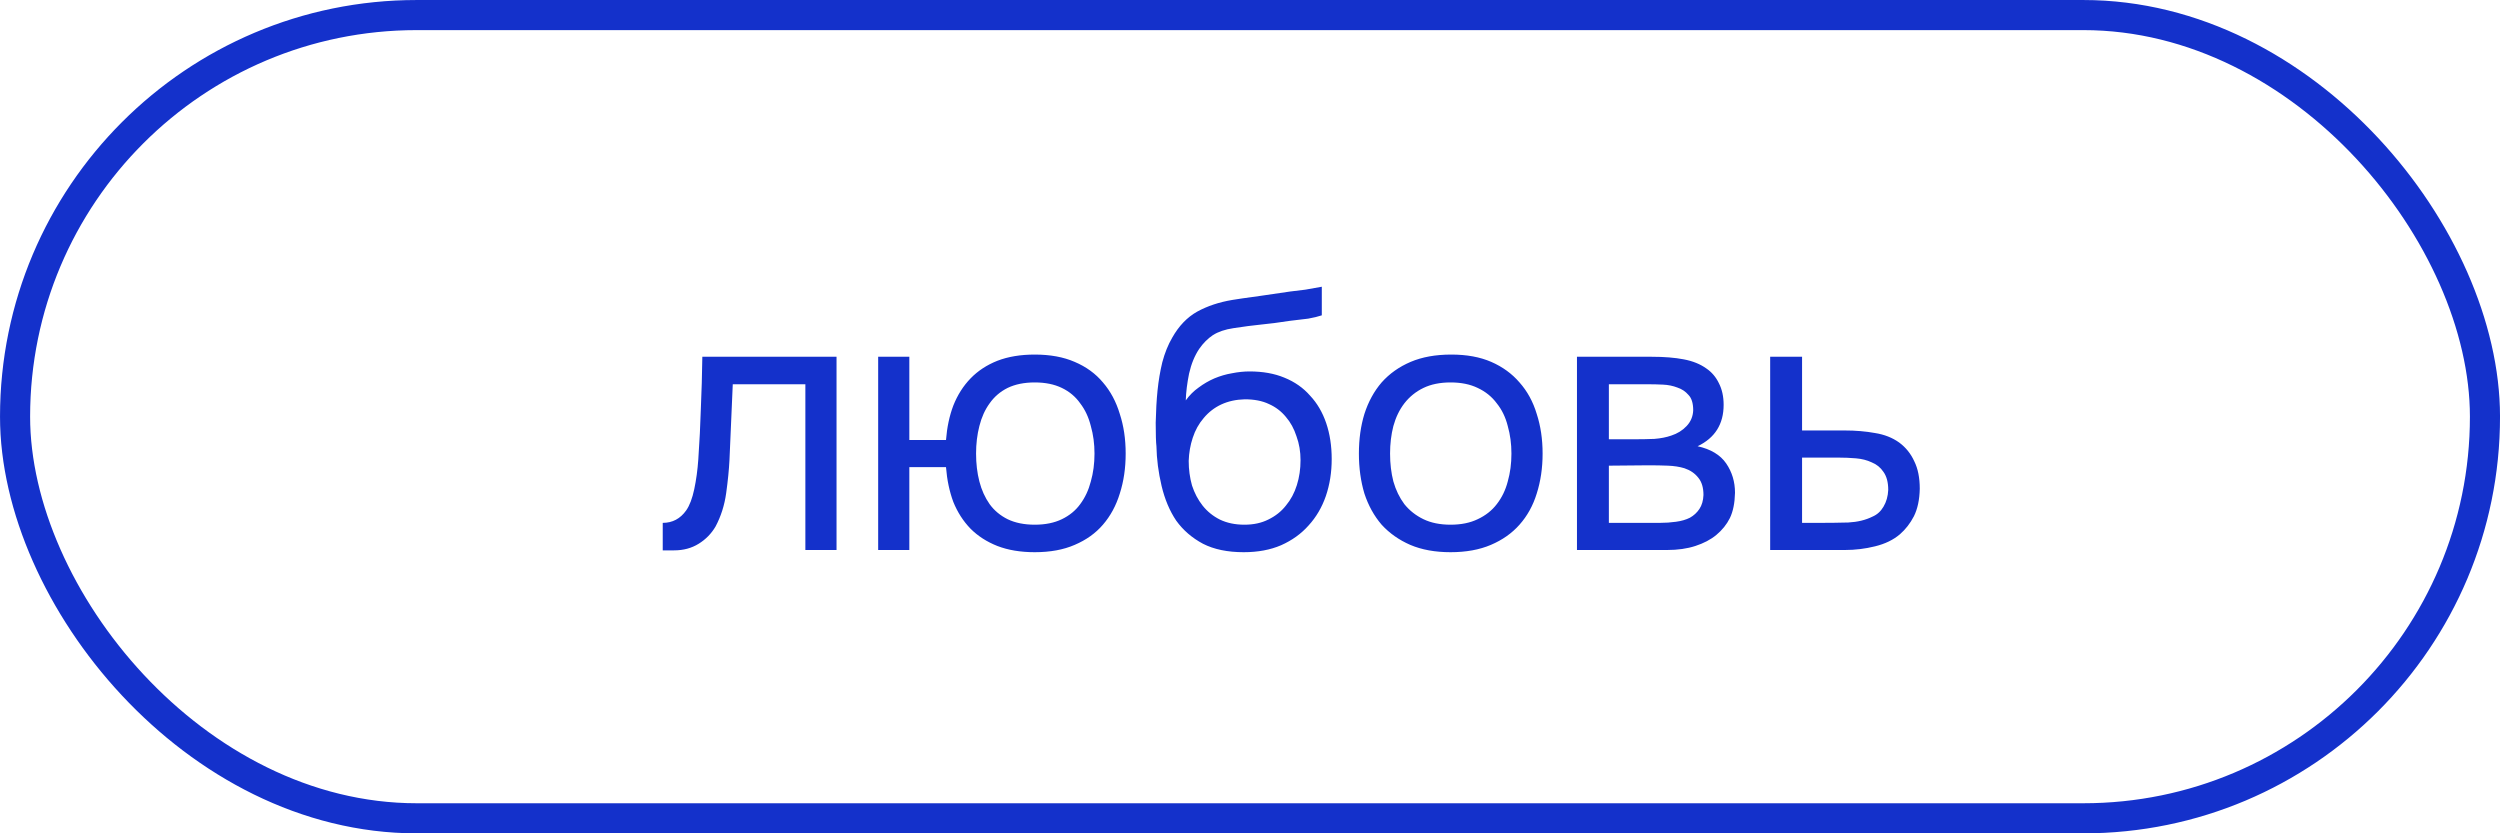 <?xml version="1.0" encoding="UTF-8"?> <svg xmlns="http://www.w3.org/2000/svg" width="75" height="25" viewBox="0 0 75 25" fill="none"> <path d="M20.949 13.783C20.986 13.255 21.011 12.742 21.026 12.243C21.048 11.744 21.063 11.231 21.07 10.703H25.096V16.5H24.161V11.528H21.983L21.884 13.805C21.869 14.098 21.836 14.428 21.785 14.795C21.734 15.162 21.627 15.495 21.466 15.796C21.341 16.009 21.173 16.181 20.96 16.313C20.747 16.445 20.502 16.511 20.223 16.511H19.882V15.686C20.175 15.686 20.41 15.561 20.586 15.312C20.689 15.165 20.769 14.953 20.828 14.674C20.887 14.395 20.927 14.098 20.949 13.783ZM31.042 10.637C31.504 10.637 31.904 10.71 32.241 10.857C32.586 11.004 32.868 11.209 33.088 11.473C33.316 11.737 33.484 12.052 33.594 12.419C33.712 12.778 33.77 13.174 33.77 13.607C33.77 14.04 33.712 14.439 33.594 14.806C33.484 15.165 33.316 15.477 33.088 15.741C32.868 15.998 32.586 16.199 32.241 16.346C31.904 16.493 31.504 16.566 31.042 16.566C30.617 16.566 30.243 16.504 29.92 16.379C29.605 16.254 29.337 16.082 29.117 15.862C28.897 15.635 28.725 15.367 28.6 15.059C28.483 14.744 28.41 14.395 28.38 14.014H27.28V16.5H26.345V10.703H27.28V13.2H28.38C28.41 12.819 28.483 12.474 28.6 12.166C28.725 11.851 28.897 11.579 29.117 11.352C29.337 11.125 29.605 10.949 29.92 10.824C30.243 10.699 30.617 10.637 31.042 10.637ZM31.042 15.741C31.358 15.741 31.629 15.686 31.856 15.576C32.084 15.466 32.267 15.316 32.406 15.125C32.553 14.927 32.659 14.7 32.725 14.443C32.798 14.186 32.835 13.908 32.835 13.607C32.835 13.314 32.798 13.039 32.725 12.782C32.659 12.518 32.553 12.291 32.406 12.1C32.267 11.902 32.084 11.748 31.856 11.638C31.629 11.528 31.358 11.473 31.042 11.473C30.727 11.473 30.456 11.528 30.228 11.638C30.008 11.748 29.828 11.902 29.689 12.1C29.55 12.291 29.447 12.518 29.381 12.782C29.315 13.039 29.282 13.314 29.282 13.607C29.282 13.908 29.315 14.186 29.381 14.443C29.447 14.7 29.55 14.927 29.689 15.125C29.828 15.316 30.008 15.466 30.228 15.576C30.456 15.686 30.727 15.741 31.042 15.741ZM35.573 12.012C35.683 11.858 35.812 11.73 35.958 11.627C36.105 11.517 36.263 11.425 36.431 11.352C36.607 11.279 36.783 11.227 36.959 11.198C37.143 11.161 37.319 11.143 37.487 11.143C37.883 11.143 38.232 11.205 38.532 11.33C38.84 11.455 39.097 11.634 39.302 11.869C39.515 12.096 39.676 12.371 39.786 12.694C39.896 13.017 39.951 13.376 39.951 13.772C39.951 14.168 39.893 14.538 39.775 14.883C39.658 15.22 39.486 15.514 39.258 15.763C39.038 16.012 38.763 16.21 38.433 16.357C38.111 16.496 37.737 16.566 37.311 16.566C36.827 16.566 36.42 16.482 36.09 16.313C35.76 16.137 35.493 15.906 35.287 15.62C35.089 15.327 34.943 14.978 34.847 14.575C34.752 14.172 34.701 13.776 34.693 13.387C34.679 13.27 34.671 13.035 34.671 12.683C34.679 12.324 34.697 12.001 34.726 11.715C34.756 11.422 34.803 11.139 34.869 10.868C34.943 10.589 35.042 10.344 35.166 10.131C35.364 9.779 35.614 9.519 35.914 9.35C36.222 9.181 36.574 9.064 36.97 8.998C37.095 8.976 37.374 8.936 37.806 8.877C38.246 8.811 38.547 8.767 38.708 8.745C38.848 8.73 38.998 8.712 39.159 8.69C39.328 8.661 39.493 8.631 39.654 8.602V9.46C39.544 9.497 39.409 9.53 39.247 9.559C39.086 9.581 38.903 9.603 38.697 9.625C38.551 9.647 38.397 9.669 38.235 9.691C38.081 9.706 37.92 9.724 37.751 9.746C37.59 9.761 37.341 9.794 37.003 9.845C36.754 9.882 36.549 9.951 36.387 10.054C36.233 10.157 36.098 10.292 35.98 10.461C35.841 10.666 35.738 10.916 35.672 11.209C35.614 11.495 35.581 11.763 35.573 12.012ZM37.333 15.741C37.605 15.741 37.843 15.69 38.048 15.587C38.261 15.484 38.437 15.345 38.576 15.169C38.723 14.993 38.833 14.788 38.906 14.553C38.98 14.318 39.016 14.069 39.016 13.805C39.016 13.548 38.976 13.31 38.895 13.09C38.822 12.863 38.716 12.668 38.576 12.507C38.437 12.338 38.268 12.21 38.07 12.122C37.872 12.027 37.63 11.979 37.344 11.979C37.08 11.986 36.846 12.038 36.64 12.133C36.435 12.228 36.259 12.364 36.112 12.54C35.966 12.709 35.856 12.907 35.782 13.134C35.709 13.354 35.669 13.585 35.661 13.827C35.661 14.084 35.694 14.329 35.76 14.564C35.834 14.791 35.94 14.993 36.079 15.169C36.219 15.345 36.391 15.484 36.596 15.587C36.809 15.69 37.055 15.741 37.333 15.741ZM43.539 10.637C44.001 10.637 44.401 10.71 44.738 10.857C45.075 11.004 45.358 11.209 45.585 11.473C45.82 11.737 45.992 12.052 46.102 12.419C46.219 12.778 46.278 13.174 46.278 13.607C46.278 14.04 46.219 14.439 46.102 14.806C45.992 15.165 45.82 15.477 45.585 15.741C45.358 15.998 45.072 16.199 44.727 16.346C44.383 16.493 43.979 16.566 43.517 16.566C43.055 16.566 42.652 16.493 42.307 16.346C41.97 16.199 41.684 15.998 41.449 15.741C41.222 15.477 41.05 15.165 40.932 14.806C40.822 14.439 40.767 14.04 40.767 13.607C40.767 13.174 40.822 12.778 40.932 12.419C41.05 12.052 41.222 11.737 41.449 11.473C41.684 11.209 41.974 11.004 42.318 10.857C42.663 10.71 43.07 10.637 43.539 10.637ZM43.517 15.741C43.833 15.741 44.104 15.686 44.331 15.576C44.566 15.466 44.757 15.316 44.903 15.125C45.057 14.927 45.167 14.7 45.233 14.443C45.306 14.186 45.343 13.908 45.343 13.607C45.343 13.314 45.306 13.039 45.233 12.782C45.167 12.518 45.057 12.291 44.903 12.1C44.757 11.902 44.566 11.748 44.331 11.638C44.104 11.528 43.833 11.473 43.517 11.473C43.202 11.473 42.931 11.528 42.703 11.638C42.476 11.748 42.285 11.902 42.131 12.1C41.984 12.291 41.874 12.518 41.801 12.782C41.735 13.039 41.702 13.314 41.702 13.607C41.702 13.908 41.735 14.186 41.801 14.443C41.874 14.7 41.984 14.927 42.131 15.125C42.285 15.316 42.476 15.466 42.703 15.576C42.931 15.686 43.202 15.741 43.517 15.741ZM47.309 10.703H49.553C49.927 10.703 50.246 10.729 50.51 10.78C50.782 10.831 51.009 10.923 51.192 11.055C51.353 11.165 51.478 11.312 51.566 11.495C51.661 11.678 51.709 11.895 51.709 12.144C51.709 12.723 51.449 13.138 50.928 13.387C51.324 13.475 51.61 13.647 51.786 13.904C51.962 14.161 52.05 14.454 52.05 14.784C52.043 15.092 51.992 15.345 51.896 15.543C51.801 15.734 51.665 15.902 51.489 16.049C51.321 16.188 51.111 16.298 50.862 16.379C50.613 16.46 50.331 16.5 50.015 16.5H47.309V10.703ZM48.266 11.528V13.178H49.069C49.252 13.178 49.44 13.174 49.63 13.167C49.821 13.152 49.989 13.119 50.136 13.068C50.319 13.009 50.474 12.914 50.598 12.782C50.723 12.65 50.789 12.492 50.796 12.309C50.796 12.096 50.748 11.942 50.653 11.847C50.565 11.744 50.455 11.671 50.323 11.627C50.191 11.576 50.048 11.546 49.894 11.539C49.74 11.532 49.597 11.528 49.465 11.528H48.266ZM48.266 15.686H49.795C49.964 15.686 50.125 15.675 50.279 15.653C50.441 15.631 50.58 15.591 50.697 15.532C50.815 15.466 50.91 15.378 50.983 15.268C51.056 15.158 51.097 15.019 51.104 14.85C51.104 14.63 51.053 14.458 50.95 14.333C50.847 14.201 50.708 14.106 50.532 14.047C50.386 14.003 50.221 13.977 50.037 13.97C49.854 13.963 49.663 13.959 49.465 13.959L48.266 13.97V15.686ZM53.105 10.703H54.062V12.914H55.338C55.668 12.914 55.972 12.94 56.251 12.991C56.529 13.035 56.772 13.13 56.977 13.277C57.175 13.424 57.325 13.611 57.428 13.838C57.538 14.058 57.593 14.333 57.593 14.663C57.586 14.993 57.527 15.268 57.417 15.488C57.307 15.701 57.167 15.88 56.999 16.027C56.801 16.196 56.551 16.317 56.251 16.39C55.958 16.463 55.657 16.5 55.349 16.5H53.105V10.703ZM54.612 15.686C54.891 15.686 55.169 15.682 55.448 15.675C55.727 15.66 55.968 15.602 56.174 15.499C56.313 15.44 56.423 15.341 56.504 15.202C56.592 15.055 56.639 14.887 56.647 14.696C56.647 14.469 56.599 14.289 56.504 14.157C56.416 14.025 56.298 13.93 56.152 13.871C56.013 13.805 55.855 13.765 55.679 13.75C55.503 13.735 55.331 13.728 55.162 13.728H54.062V15.686H54.612Z" fill="#1431CB"></path> <rect x="0.452" y="0.452" width="74.097" height="24.097" rx="12.048" stroke="#1431CB" stroke-width="0.903"></rect> </svg> 